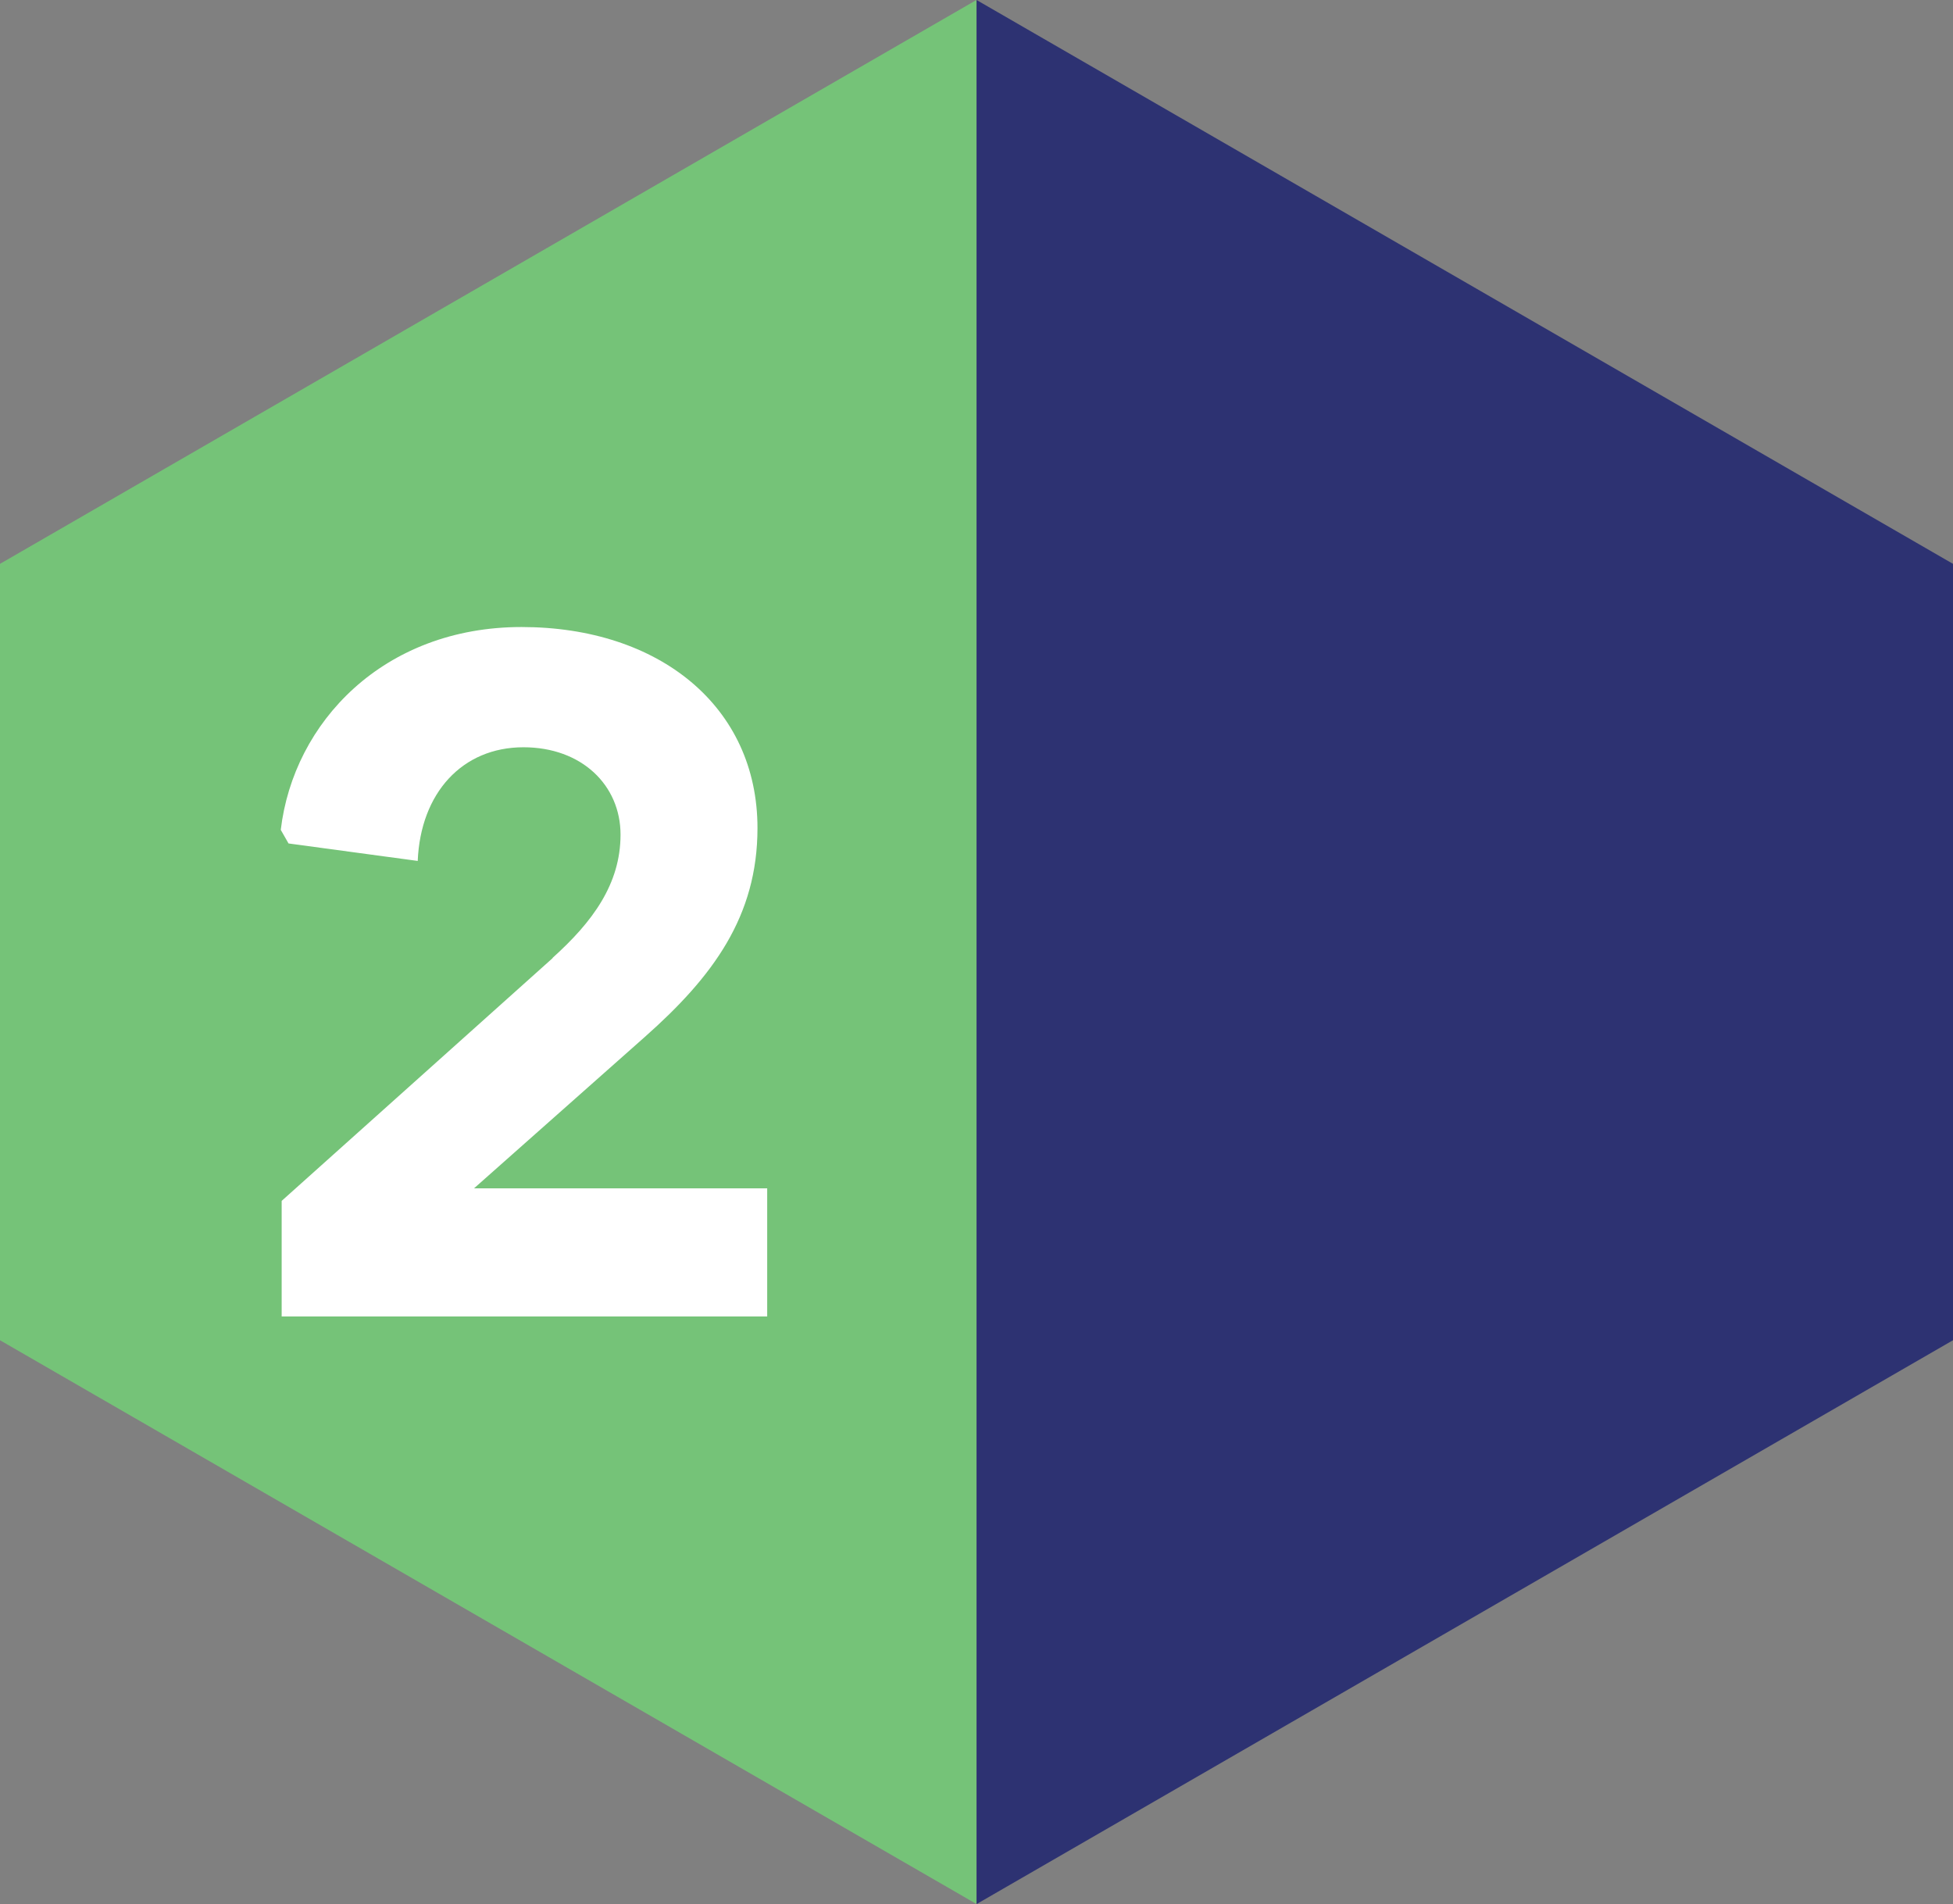 <?xml version="1.0" encoding="UTF-8"?> <svg xmlns="http://www.w3.org/2000/svg" id="Layer_1" version="1.1" viewBox="0 0 130.77 127.48"><rect x="0" y="0" width="130.77" height="127.48" fill="#808080" stroke="none"/><defs><style> .st0 { fill: #2d3272; } .st1 { isolation: isolate; } .st2 { fill: #fff; } .st3 { fill: #75c378; } </style></defs><polygon class="st3" points="65.38 0 0 37.75 0 89.73 65.39 127.48 65.39 127.47 65.38 127.47 65.38 0"></polygon><g id="_1" class="st1"><g class="st1"><path class="st2" d="M37,64.13c2.67-2.4,4.55-4.94,4.55-8.25s-2.6-5.85-6.5-5.85c-4.1,0-6.89,3.06-7.08,7.61l-8.65-1.17-.52-.91c.85-7.21,6.89-13.58,16.12-13.58s15.8,5.33,15.8,13.46c0,5.92-2.99,9.95-7.54,13.98l-11.44,10.14h19.63v8.58H18.86v-7.74l18.14-16.25Z"></path></g></g><polygon class="st0" points="65.39 0 130.77 37.75 130.77 89.73 65.39 127.48 65.39 127.47 65.39 127.47 65.39 0"></polygon></svg> 